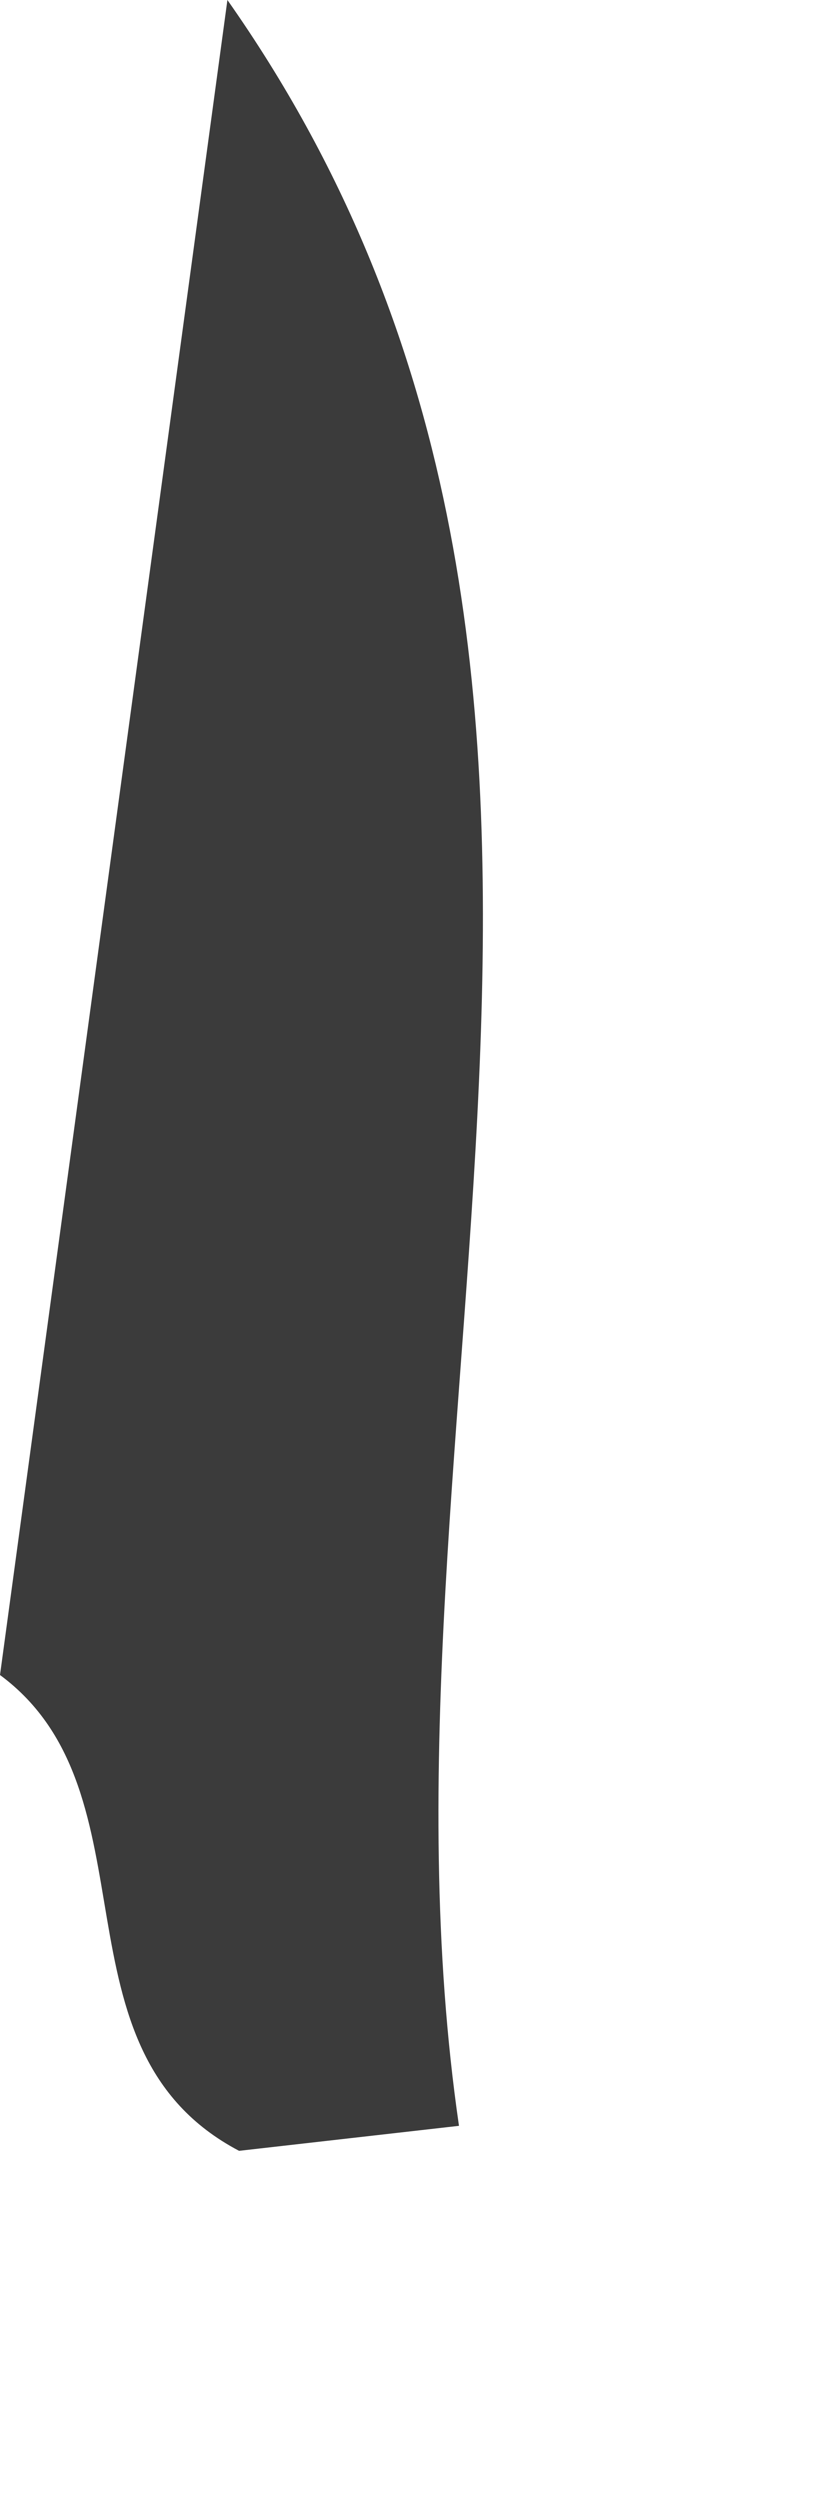 <?xml version="1.0" encoding="utf-8"?>
<svg xmlns="http://www.w3.org/2000/svg" fill="none" height="100%" overflow="visible" preserveAspectRatio="none" style="display: block;" viewBox="0 0 1 3" width="100%">
<path d="M0.551 2.551L0.287 2.581C0.055 2.459 0.192 2.152 0 2.01C0.091 1.34 0.182 0.67 0.273 0C0.835 0.799 0.428 1.706 0.551 2.551Z" fill="#3B3B3B" id="Path 654"/>
</svg>